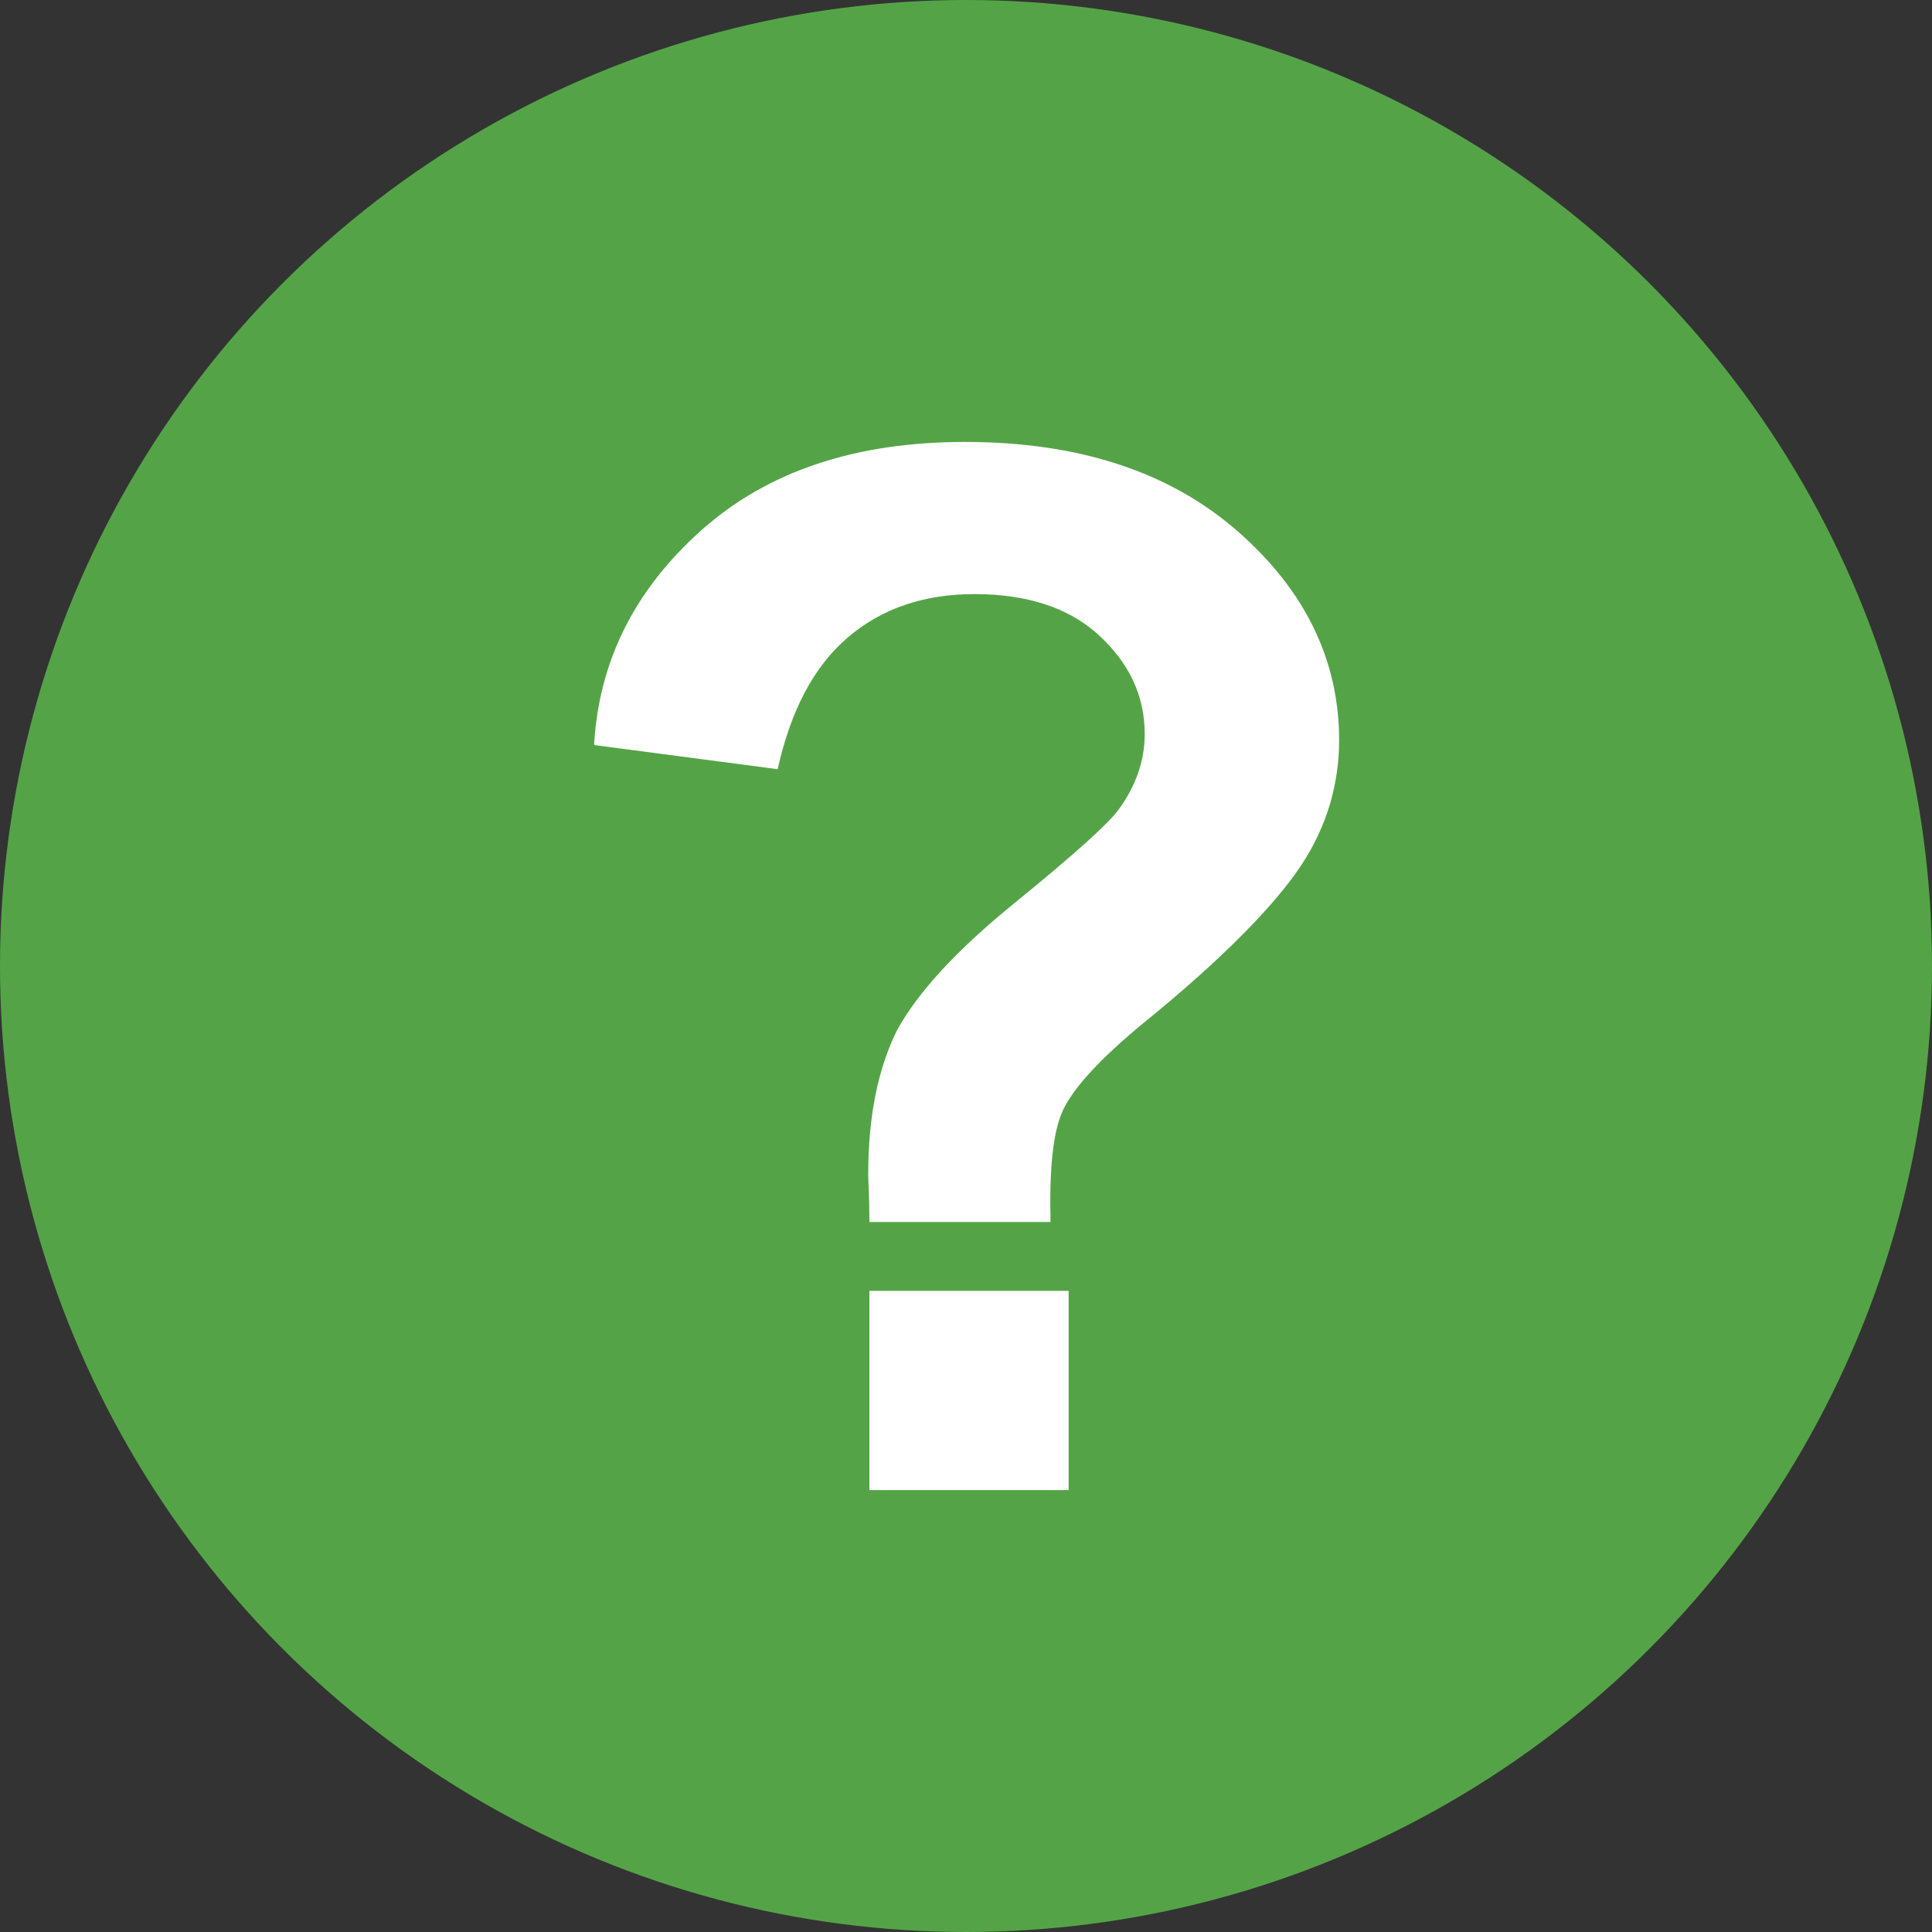 <?xml version="1.0" encoding="utf-8"?>
<!-- Generator: Adobe Illustrator 22.1.0, SVG Export Plug-In . SVG Version: 6.00 Build 0)  -->
<svg version="1.1" id="Layer_1" xmlns="http://www.w3.org/2000/svg" xmlns:xlink="http://www.w3.org/1999/xlink" x="0px" y="0px"
	 width="16px" height="16px" viewBox="0 0 16 16" style="enable-background:new 0 0 16 16;" xml:space="preserve">
<rect x="0" y="0" width="16" height="16" fill="#333333" stroke="none"/>
<style type="text/css">
	.st0{fill:#54A447;}
	.st1{fill:#FFFFFF;}
</style>
<g>
	<circle class="st0" cx="8" cy="8" r="8"/>
	<g>
		<path class="st1" d="M8.7,10.12H7.2c0-0.21-0.01-0.35-0.01-0.39c0-0.48,0.08-0.88,0.24-1.2C7.6,8.22,7.92,7.87,8.4,7.48
			s0.77-0.65,0.86-0.77c0.14-0.19,0.22-0.4,0.22-0.63c0-0.32-0.13-0.59-0.38-0.82s-0.6-0.34-1.03-0.34c-0.42,0-0.77,0.12-1.05,0.36
			s-0.47,0.6-0.58,1.09L4.92,6.17c0.04-0.7,0.34-1.29,0.89-1.78s1.28-0.73,2.18-0.73c0.95,0,1.7,0.25,2.26,0.74s0.84,1.07,0.84,1.73
			c0,0.36-0.1,0.71-0.31,1.03s-0.64,0.77-1.32,1.32C9.11,8.77,8.9,9,8.81,9.18S8.69,9.67,8.7,10.12z M7.2,12.34v-1.65h1.65v1.65H7.2
			z"/>
	</g>
</g>
</svg>
